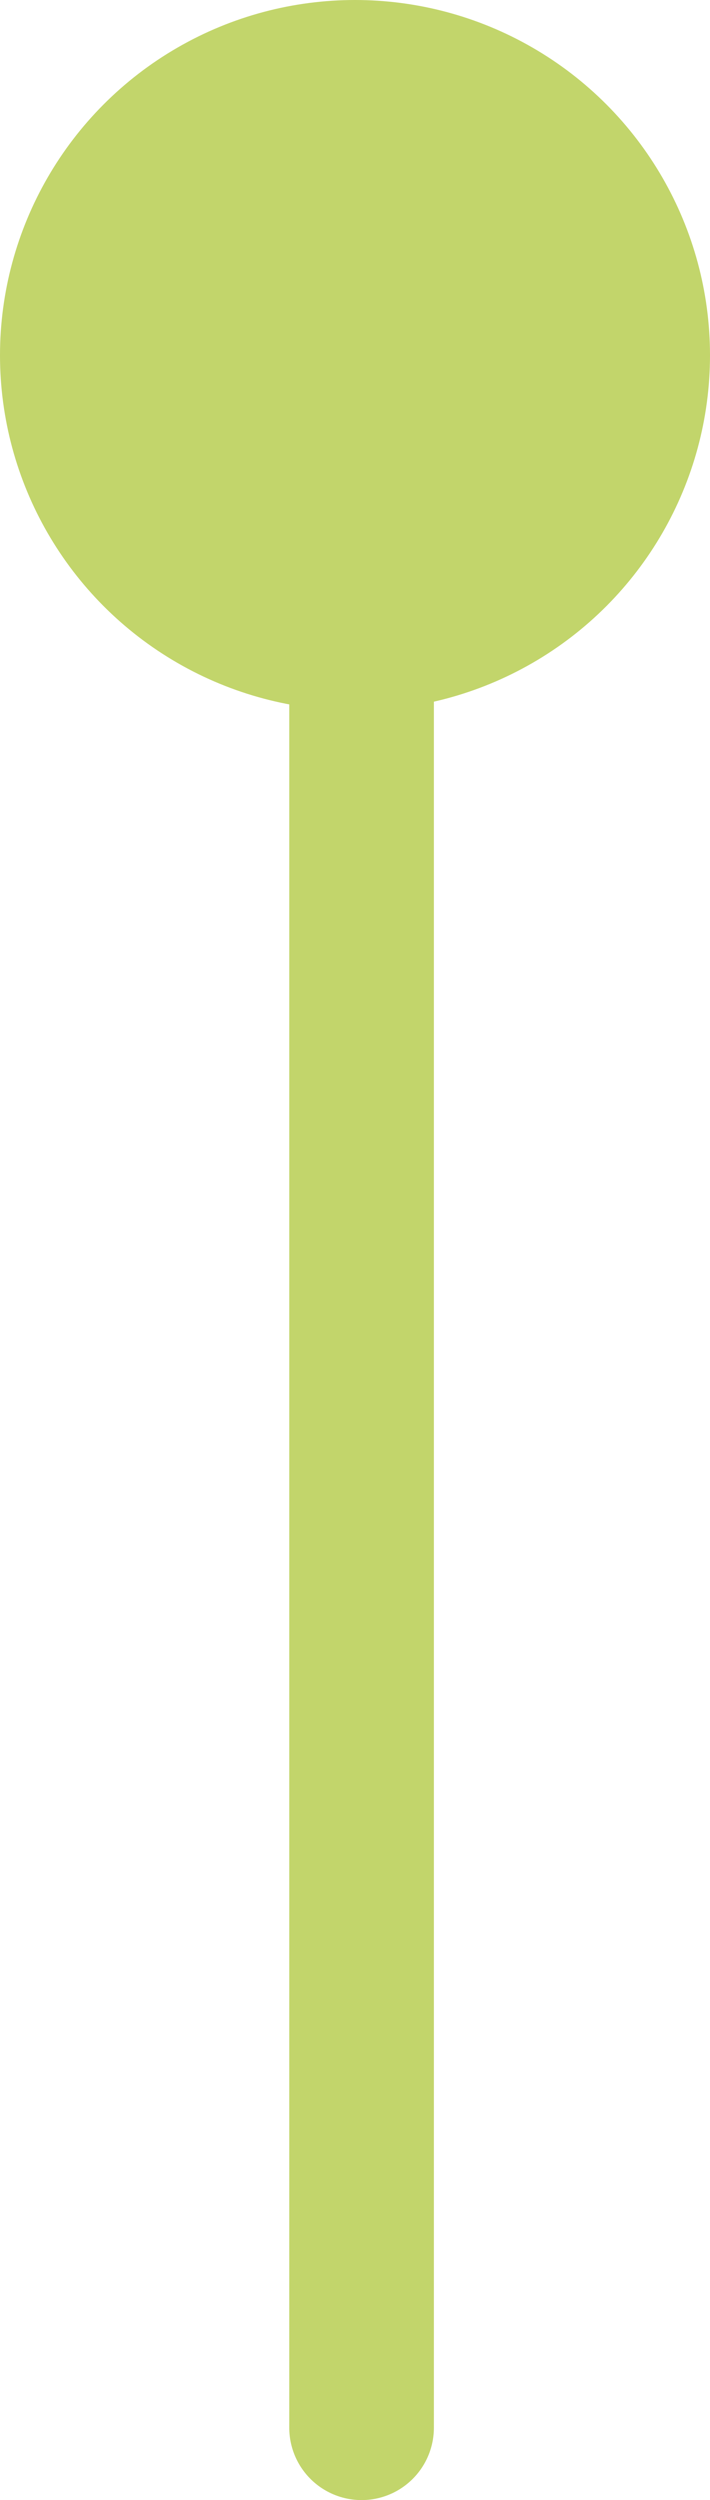 <?xml version="1.0" encoding="UTF-8"?> <svg xmlns="http://www.w3.org/2000/svg" width="54" height="190" viewBox="0 0 54 190" fill="none"><line x1="27.5" y1="184.5" x2="27.5" y2="42.5" stroke="#C2D56B" stroke-width="11" stroke-linecap="round"></line><circle cx="27" cy="27" r="27" fill="#C2D56B"></circle></svg> 